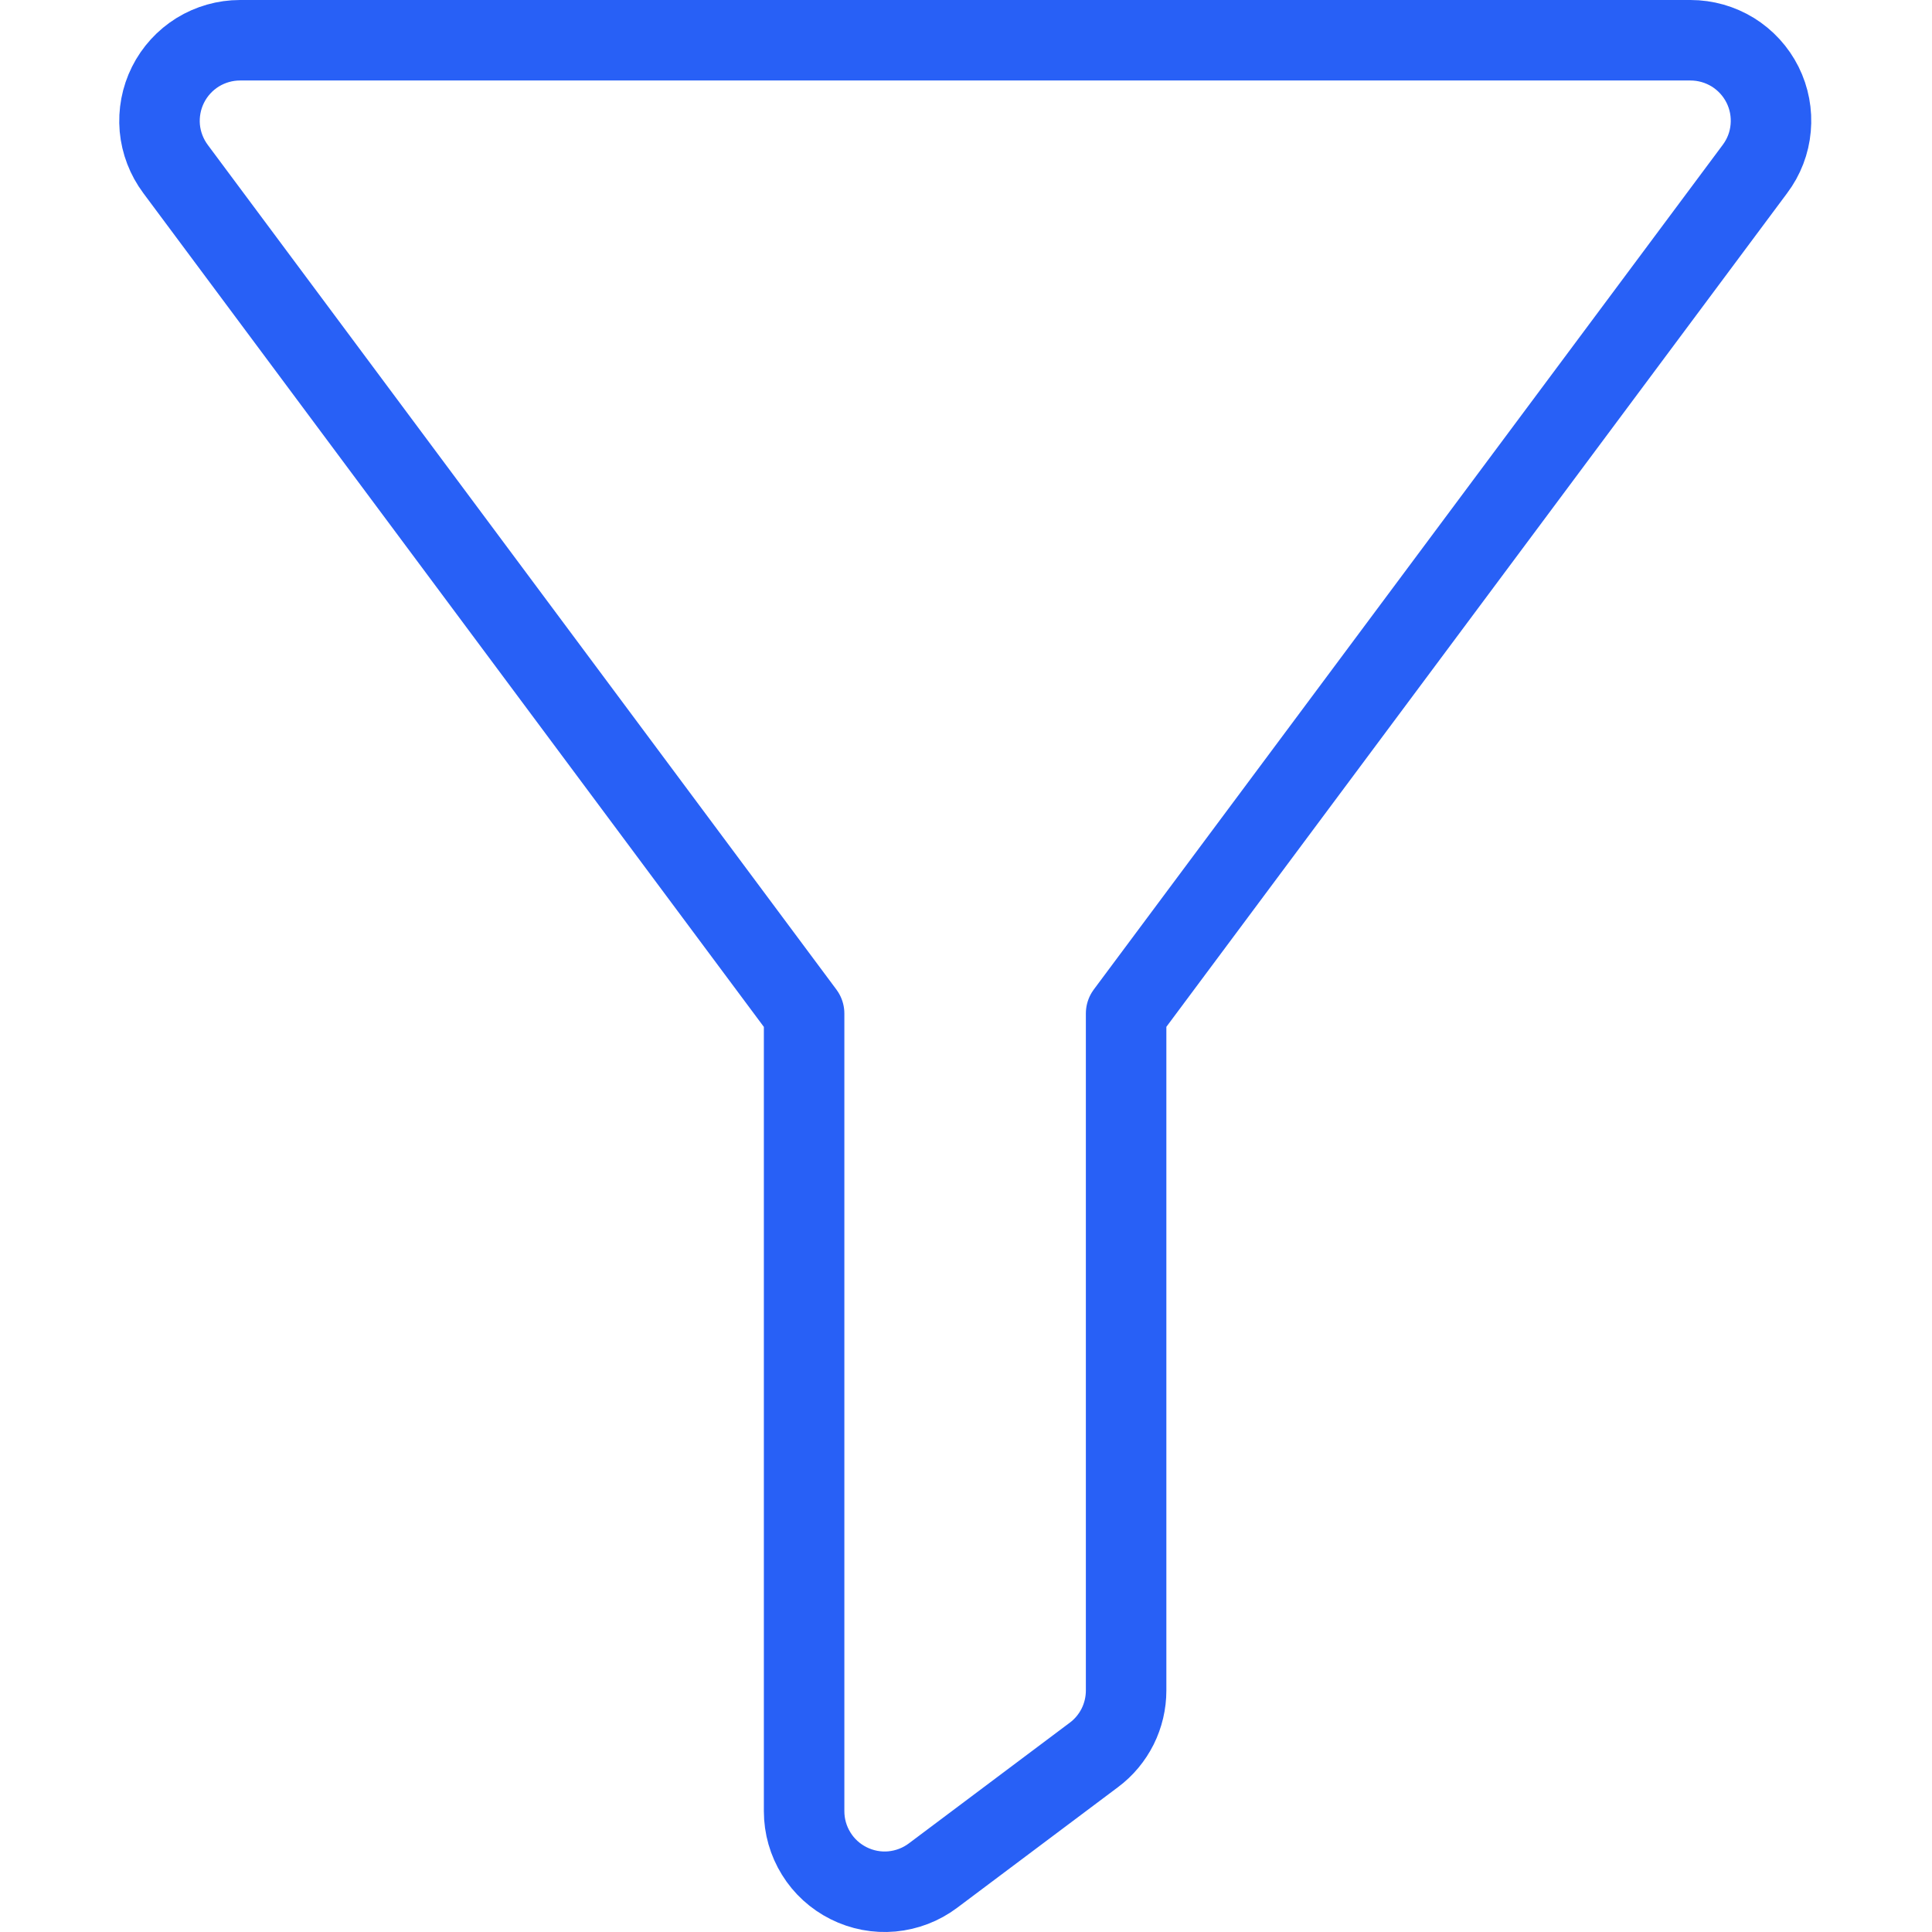<svg width="24" height="24" viewBox="0 0 24 24" fill="none" xmlns="http://www.w3.org/2000/svg">
<path d="M21.8 2.1C21.912 1.951 21.98 1.775 21.996 1.59C22.013 1.405 21.978 1.219 21.895 1.053C21.812 0.887 21.684 0.747 21.526 0.649C21.368 0.552 21.186 0.5 21 0.5H2.981C2.796 0.5 2.614 0.552 2.456 0.649C2.298 0.747 2.17 0.887 2.087 1.053C2.004 1.219 1.969 1.405 1.985 1.59C2.002 1.775 2.07 1.951 2.181 2.1L9.989 12.591V22.5C9.989 22.686 10.041 22.868 10.139 23.026C10.236 23.184 10.376 23.311 10.542 23.394C10.708 23.477 10.894 23.513 11.079 23.496C11.264 23.479 11.441 23.411 11.589 23.3L13.589 21.8C13.714 21.707 13.814 21.586 13.884 21.447C13.953 21.308 13.989 21.155 13.989 21V12.59L21.8 2.1Z" stroke="#2860F6" stroke-linecap="round" stroke-linejoin="round"/>
</svg>
